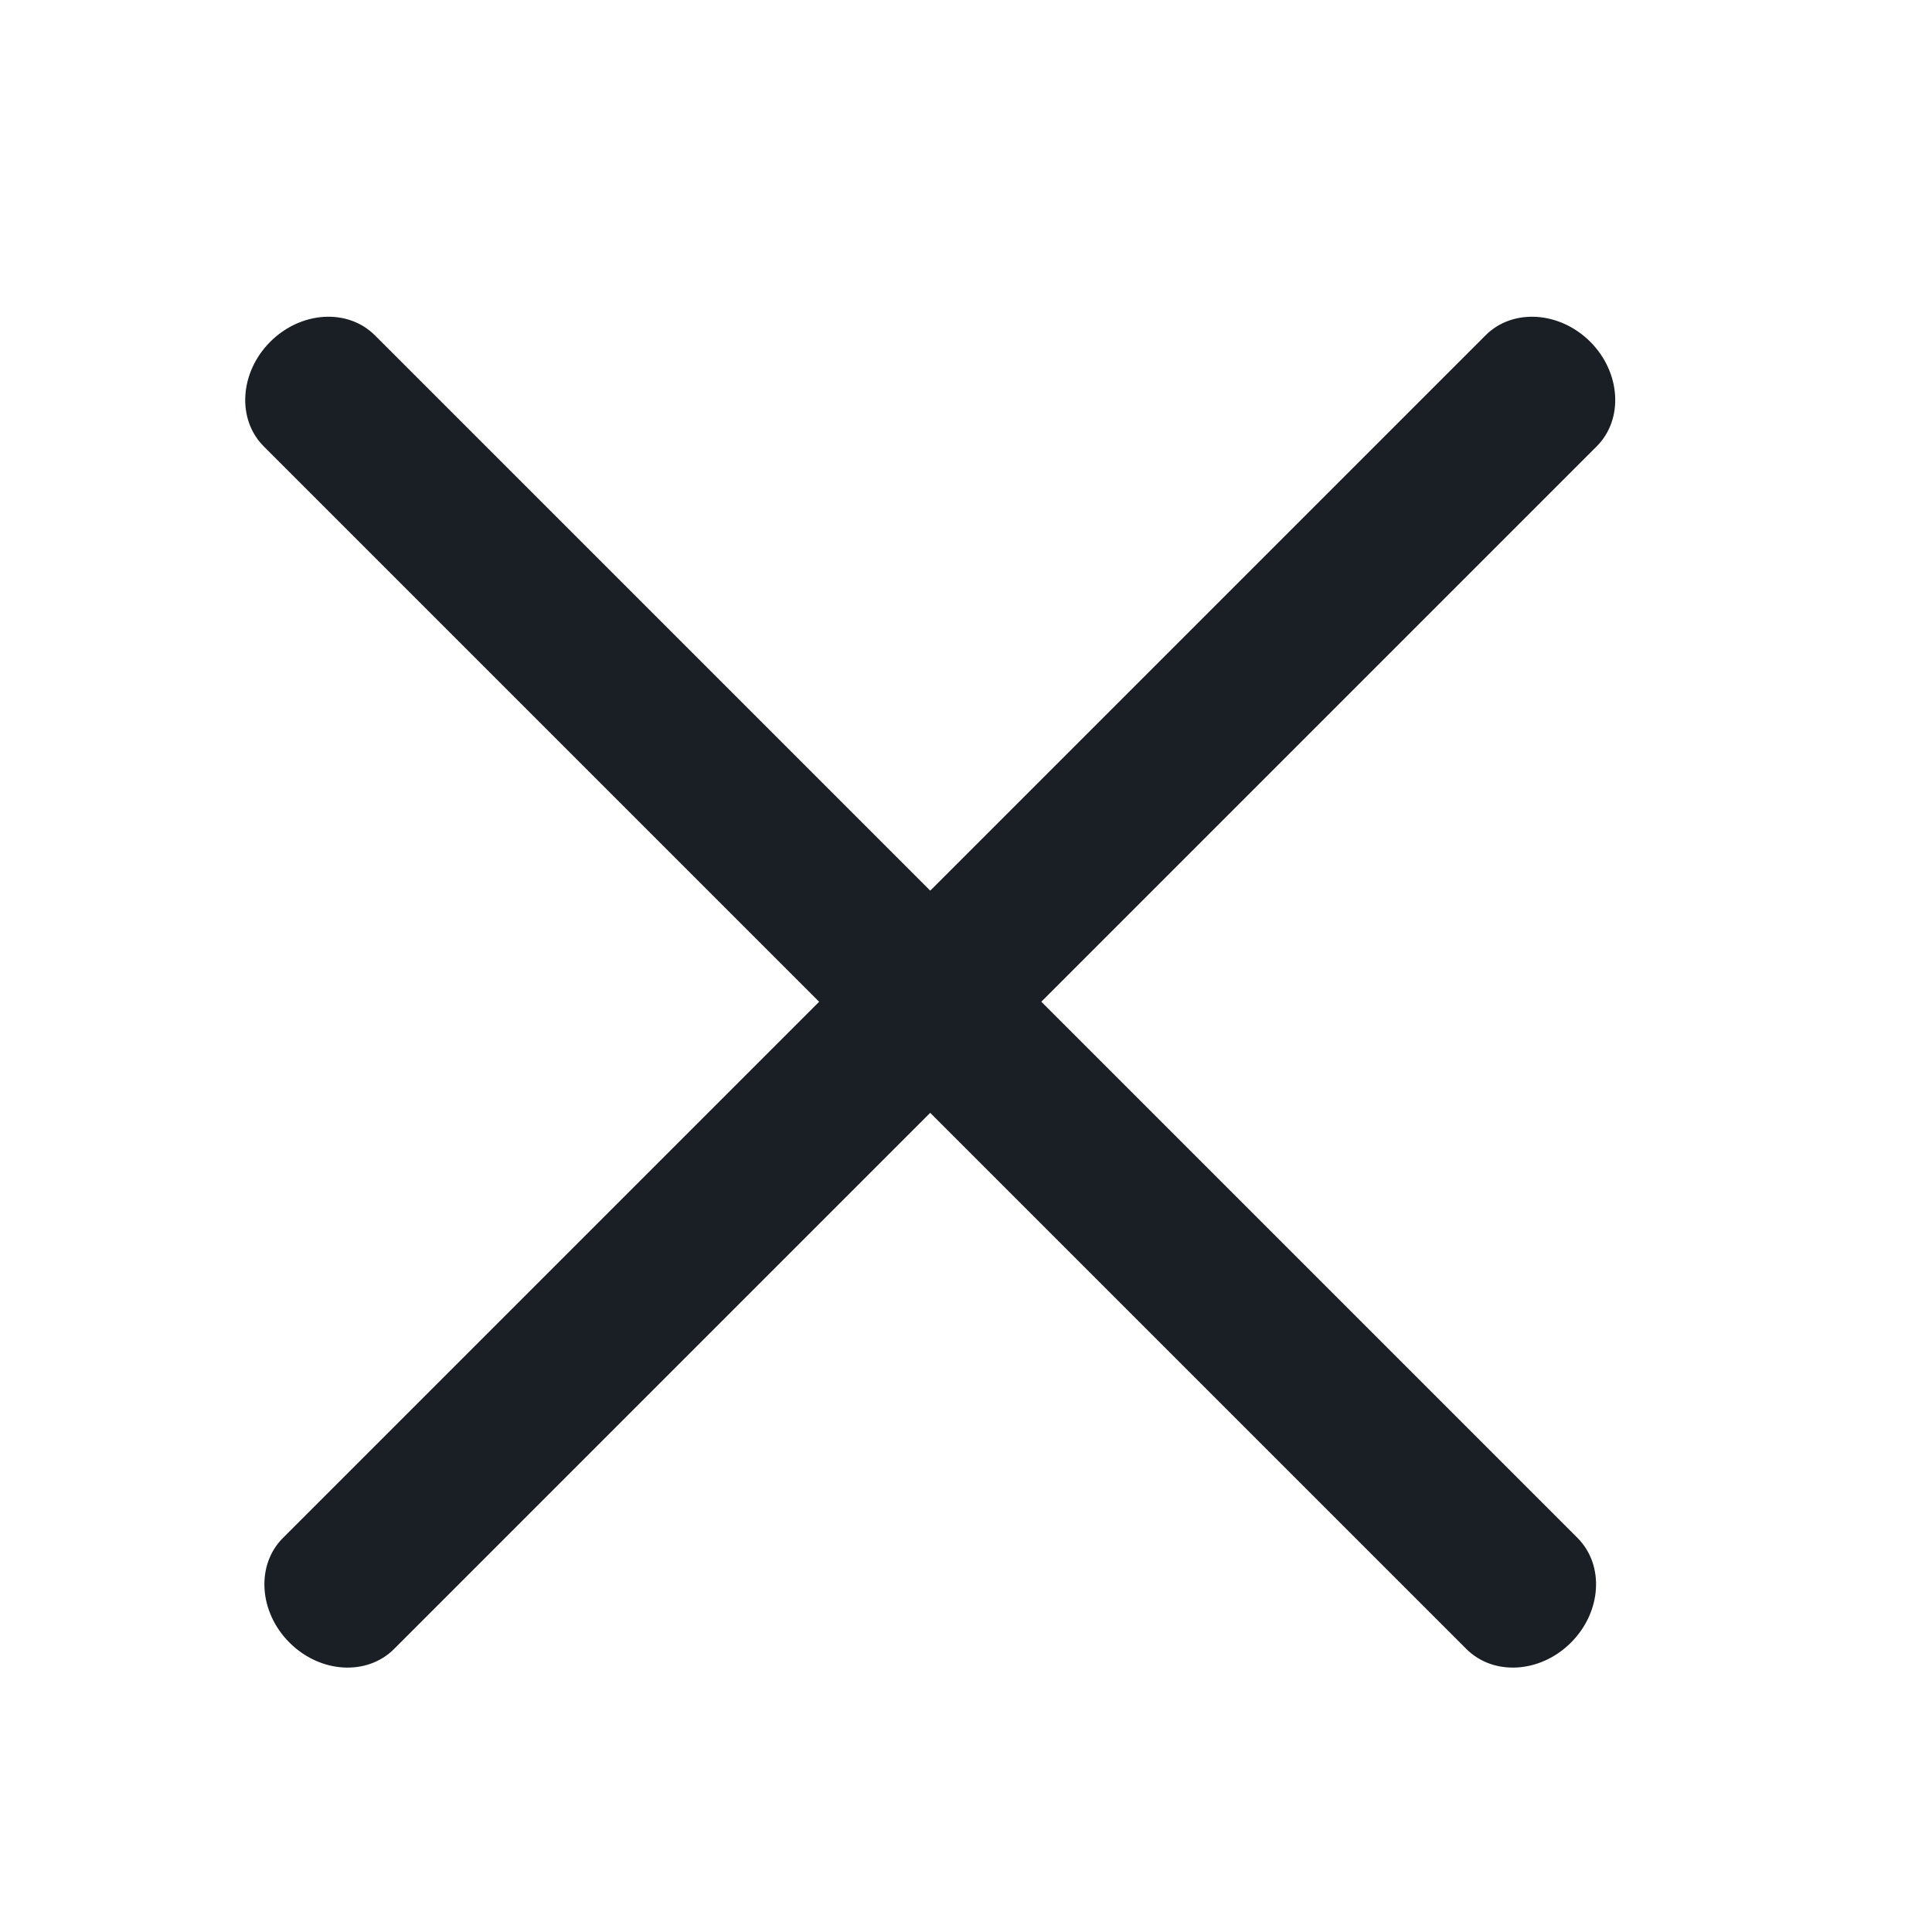 <svg width="27" height="27" viewBox="0 0 27 27" fill="none" xmlns="http://www.w3.org/2000/svg">
<path d="M3.686 6.238L20.493 23.045C20.872 23.424 21.527 23.384 21.955 22.955C22.384 22.526 22.424 21.871 22.046 21.493L5.239 4.686C4.86 4.307 4.205 4.348 3.777 4.776C3.348 5.205 3.308 5.86 3.686 6.238Z" fill="#1A1E25"/>
<path d="M22.314 6.238L5.507 23.045C5.128 23.424 4.473 23.384 4.045 22.955C3.616 22.526 3.576 21.871 3.954 21.493L20.761 4.686C21.14 4.307 21.795 4.348 22.224 4.776C22.652 5.205 22.692 5.86 22.314 6.238Z" fill="#1A1E25"/>
</svg>
